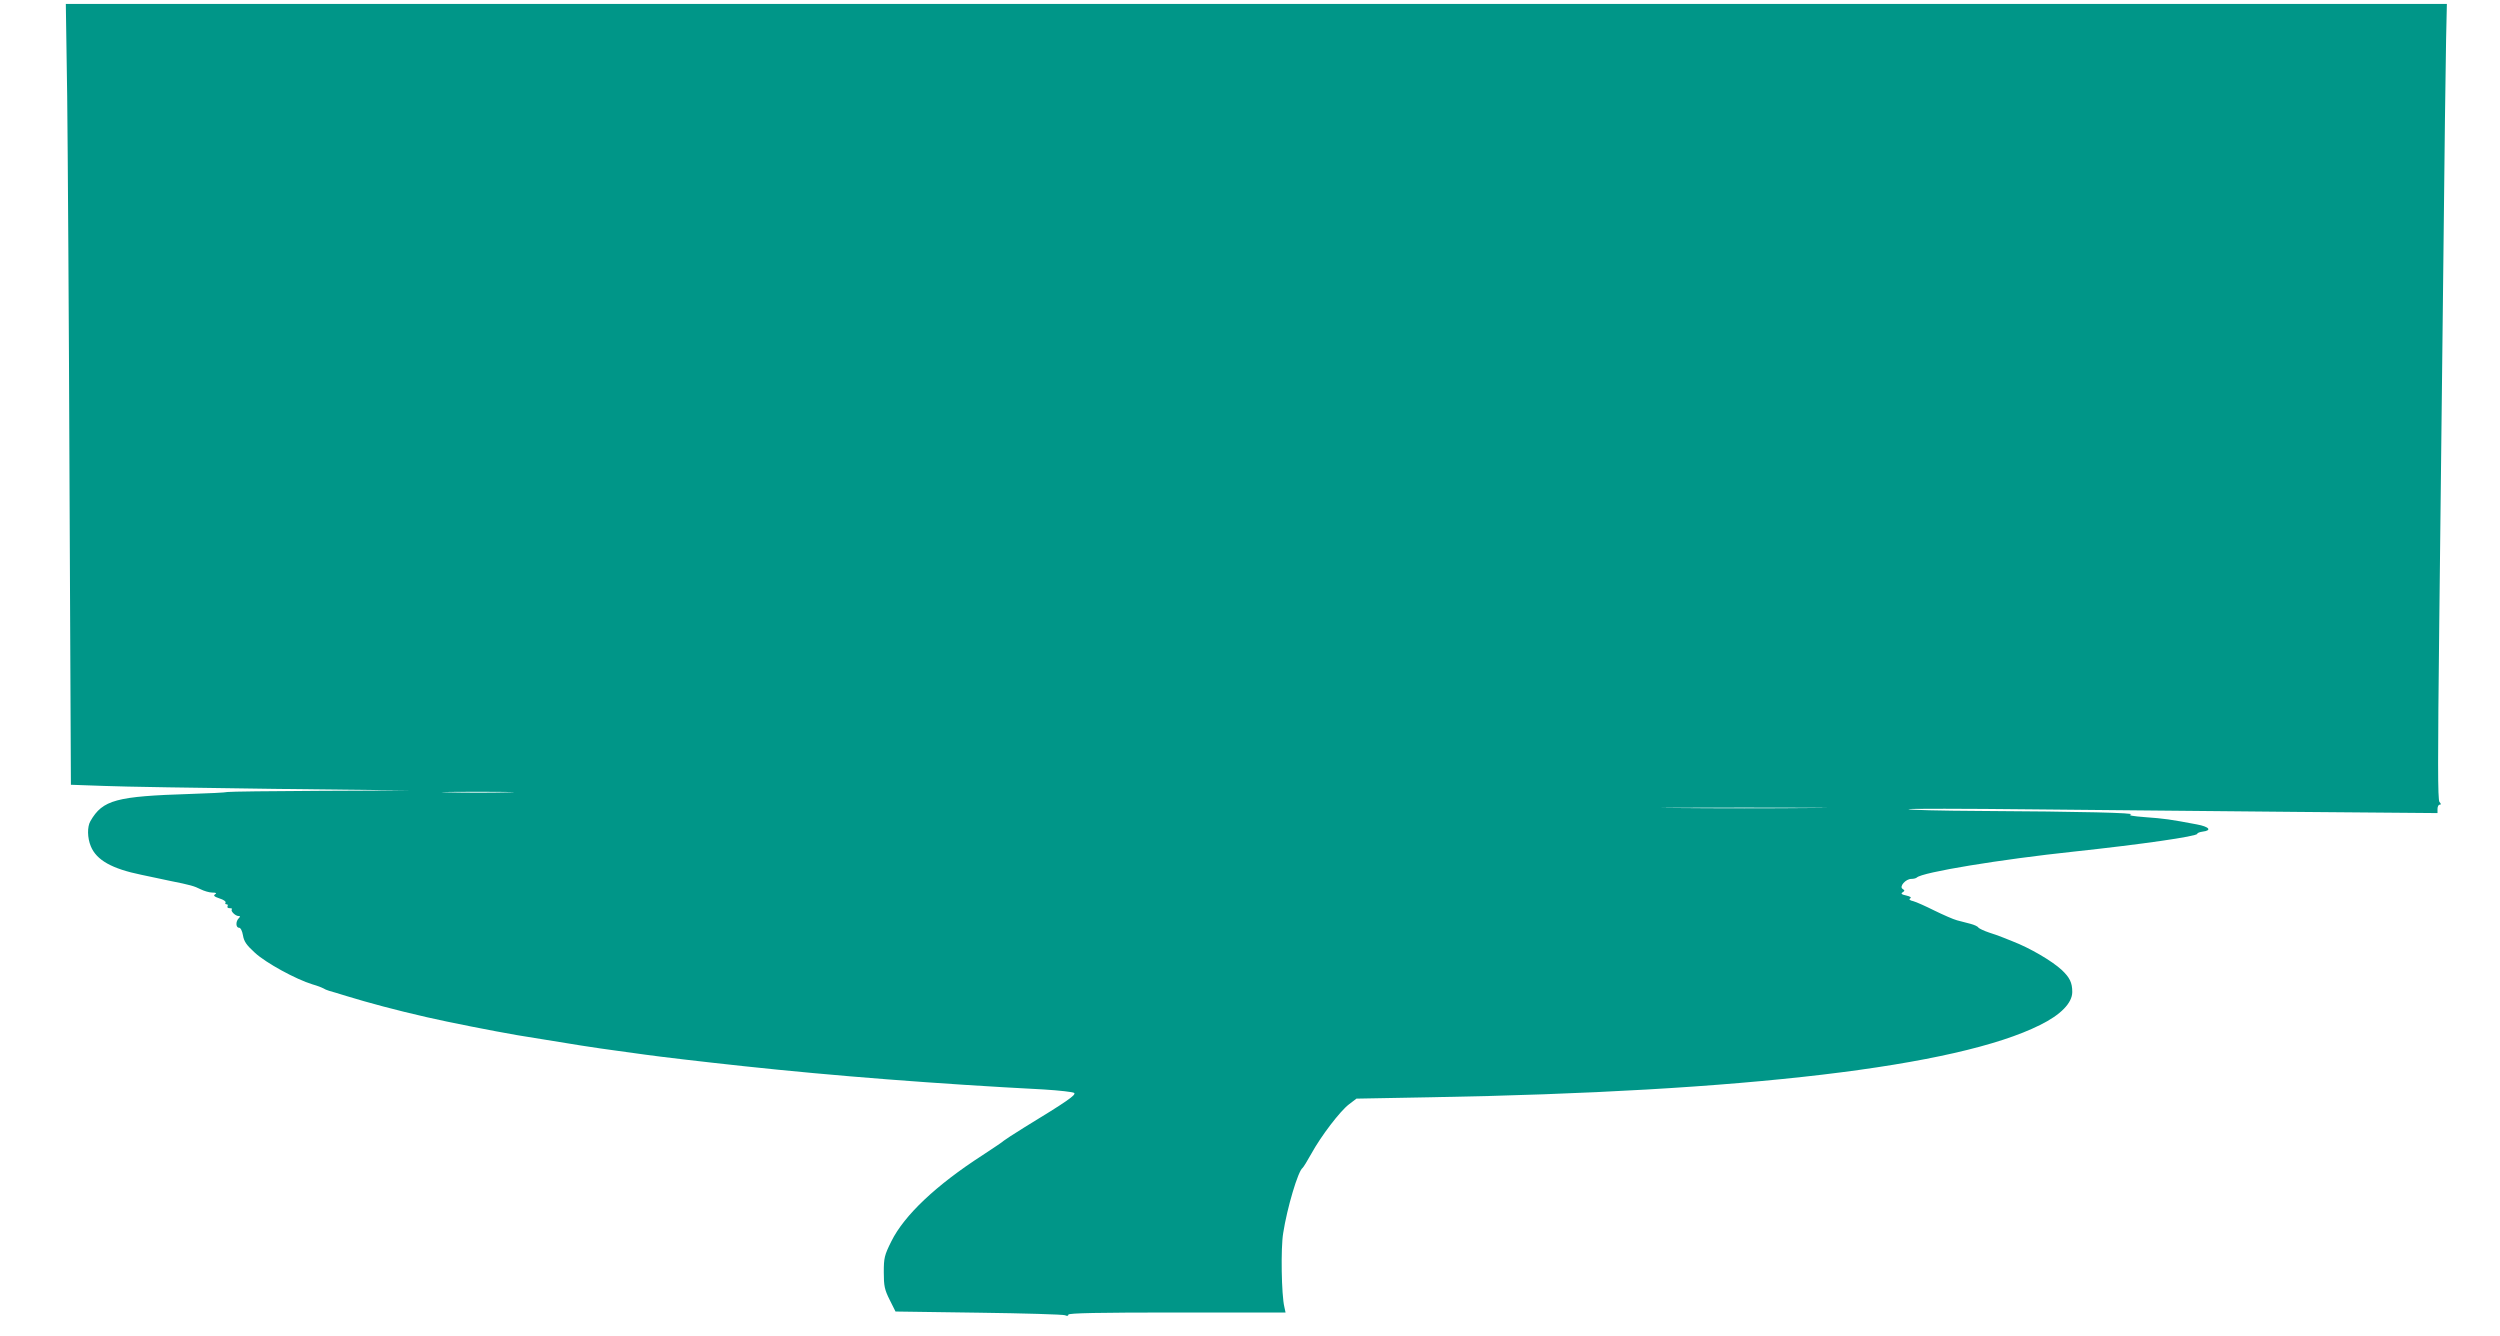 <?xml version="1.0" standalone="no"?>
<!DOCTYPE svg PUBLIC "-//W3C//DTD SVG 20010904//EN"
 "http://www.w3.org/TR/2001/REC-SVG-20010904/DTD/svg10.dtd">
<svg version="1.0" xmlns="http://www.w3.org/2000/svg"
 width="1280pt" height="684pt" viewBox="0 0 1280 684"
 preserveAspectRatio="xMidYMid meet">
<g transform="translate(0,684) scale(0.1,-0.1)"
fill="#009688" stroke="none">
<path d="M344 6348 c3 -260 9 -1160 12 -1999 l7 -1527 171 -6 c94 -4 484 -10
866 -15 l695 -8 -455 -2 c-250 -1 -464 -4 -475 -6 -11 -3 -96 -7 -190 -10
-380 -12 -449 -30 -512 -139 -17 -29 -16 -86 2 -129 29 -71 108 -115 259 -146
50 -11 116 -24 146 -31 106 -21 125 -27 157 -43 18 -9 45 -17 60 -17 20 0 24
-3 14 -9 -10 -6 -4 -12 23 -21 20 -6 34 -16 31 -21 -4 -5 -1 -9 5 -9 6 0 8 -4
5 -10 -3 -6 2 -10 11 -10 10 0 15 -3 11 -6 -8 -8 18 -34 34 -34 10 0 10 -3 1
-12 -16 -16 -15 -48 2 -48 8 0 16 -16 20 -39 5 -31 18 -50 61 -89 56 -52 210
-136 295 -162 25 -7 50 -17 55 -20 6 -4 19 -10 30 -13 11 -3 52 -15 90 -27
111 -34 252 -72 410 -108 113 -26 336 -70 463 -92 297 -49 399 -65 512 -80 47
-6 112 -15 145 -20 71 -10 281 -35 505 -59 454 -49 993 -91 1533 -119 81 -5
152 -13 157 -18 10 -10 -35 -42 -255 -176 -55 -34 -102 -65 -105 -68 -3 -4
-52 -37 -110 -75 -237 -153 -400 -307 -466 -440 -36 -72 -39 -86 -39 -159 0
-70 4 -89 30 -141 l30 -60 425 -6 c234 -3 433 -9 443 -13 10 -5 17 -4 17 3 0
8 156 11 556 11 l556 0 -6 28 c-15 61 -19 303 -6 379 20 129 76 317 99 333 4
3 24 35 45 73 50 91 147 218 193 253 l38 29 380 7 c1610 28 2695 157 3120 370
106 52 165 113 165 169 0 48 -13 74 -54 113 -50 46 -162 112 -253 147 -13 5
-33 13 -45 18 -13 6 -45 17 -73 26 -27 9 -52 21 -56 26 -3 6 -21 14 -40 19
-19 5 -50 13 -69 18 -19 5 -71 28 -116 50 -44 22 -93 44 -108 48 -18 4 -24 9
-16 14 8 5 1 10 -20 15 -24 5 -29 10 -19 16 12 8 12 10 0 18 -18 12 16 51 45
51 11 0 24 3 28 7 27 27 429 93 806 133 344 37 630 78 630 91 0 4 12 9 27 11
50 6 35 25 -29 37 -137 26 -167 30 -263 37 -67 5 -92 10 -75 14 28 8 -246 15
-779 18 -195 1 -357 5 -360 9 -3 3 284 3 639 -1 355 -3 966 -9 1358 -13 l712
-6 0 21 c0 12 5 22 11 22 8 0 8 4 -1 14 -9 12 -9 215 -1 913 6 494 15 1328 21
1853 5 525 12 1037 14 1138 l4 182 -6095 0 -6096 0 7 -472z m2254 -3565 c-81
-2 -216 -2 -300 0 -84 1 -18 3 147 3 165 0 234 -2 153 -3z m6675 -80 c-189 -2
-497 -2 -685 0 -189 1 -35 2 342 2 377 0 531 -1 343 -2z"/>
</g>
</svg>
